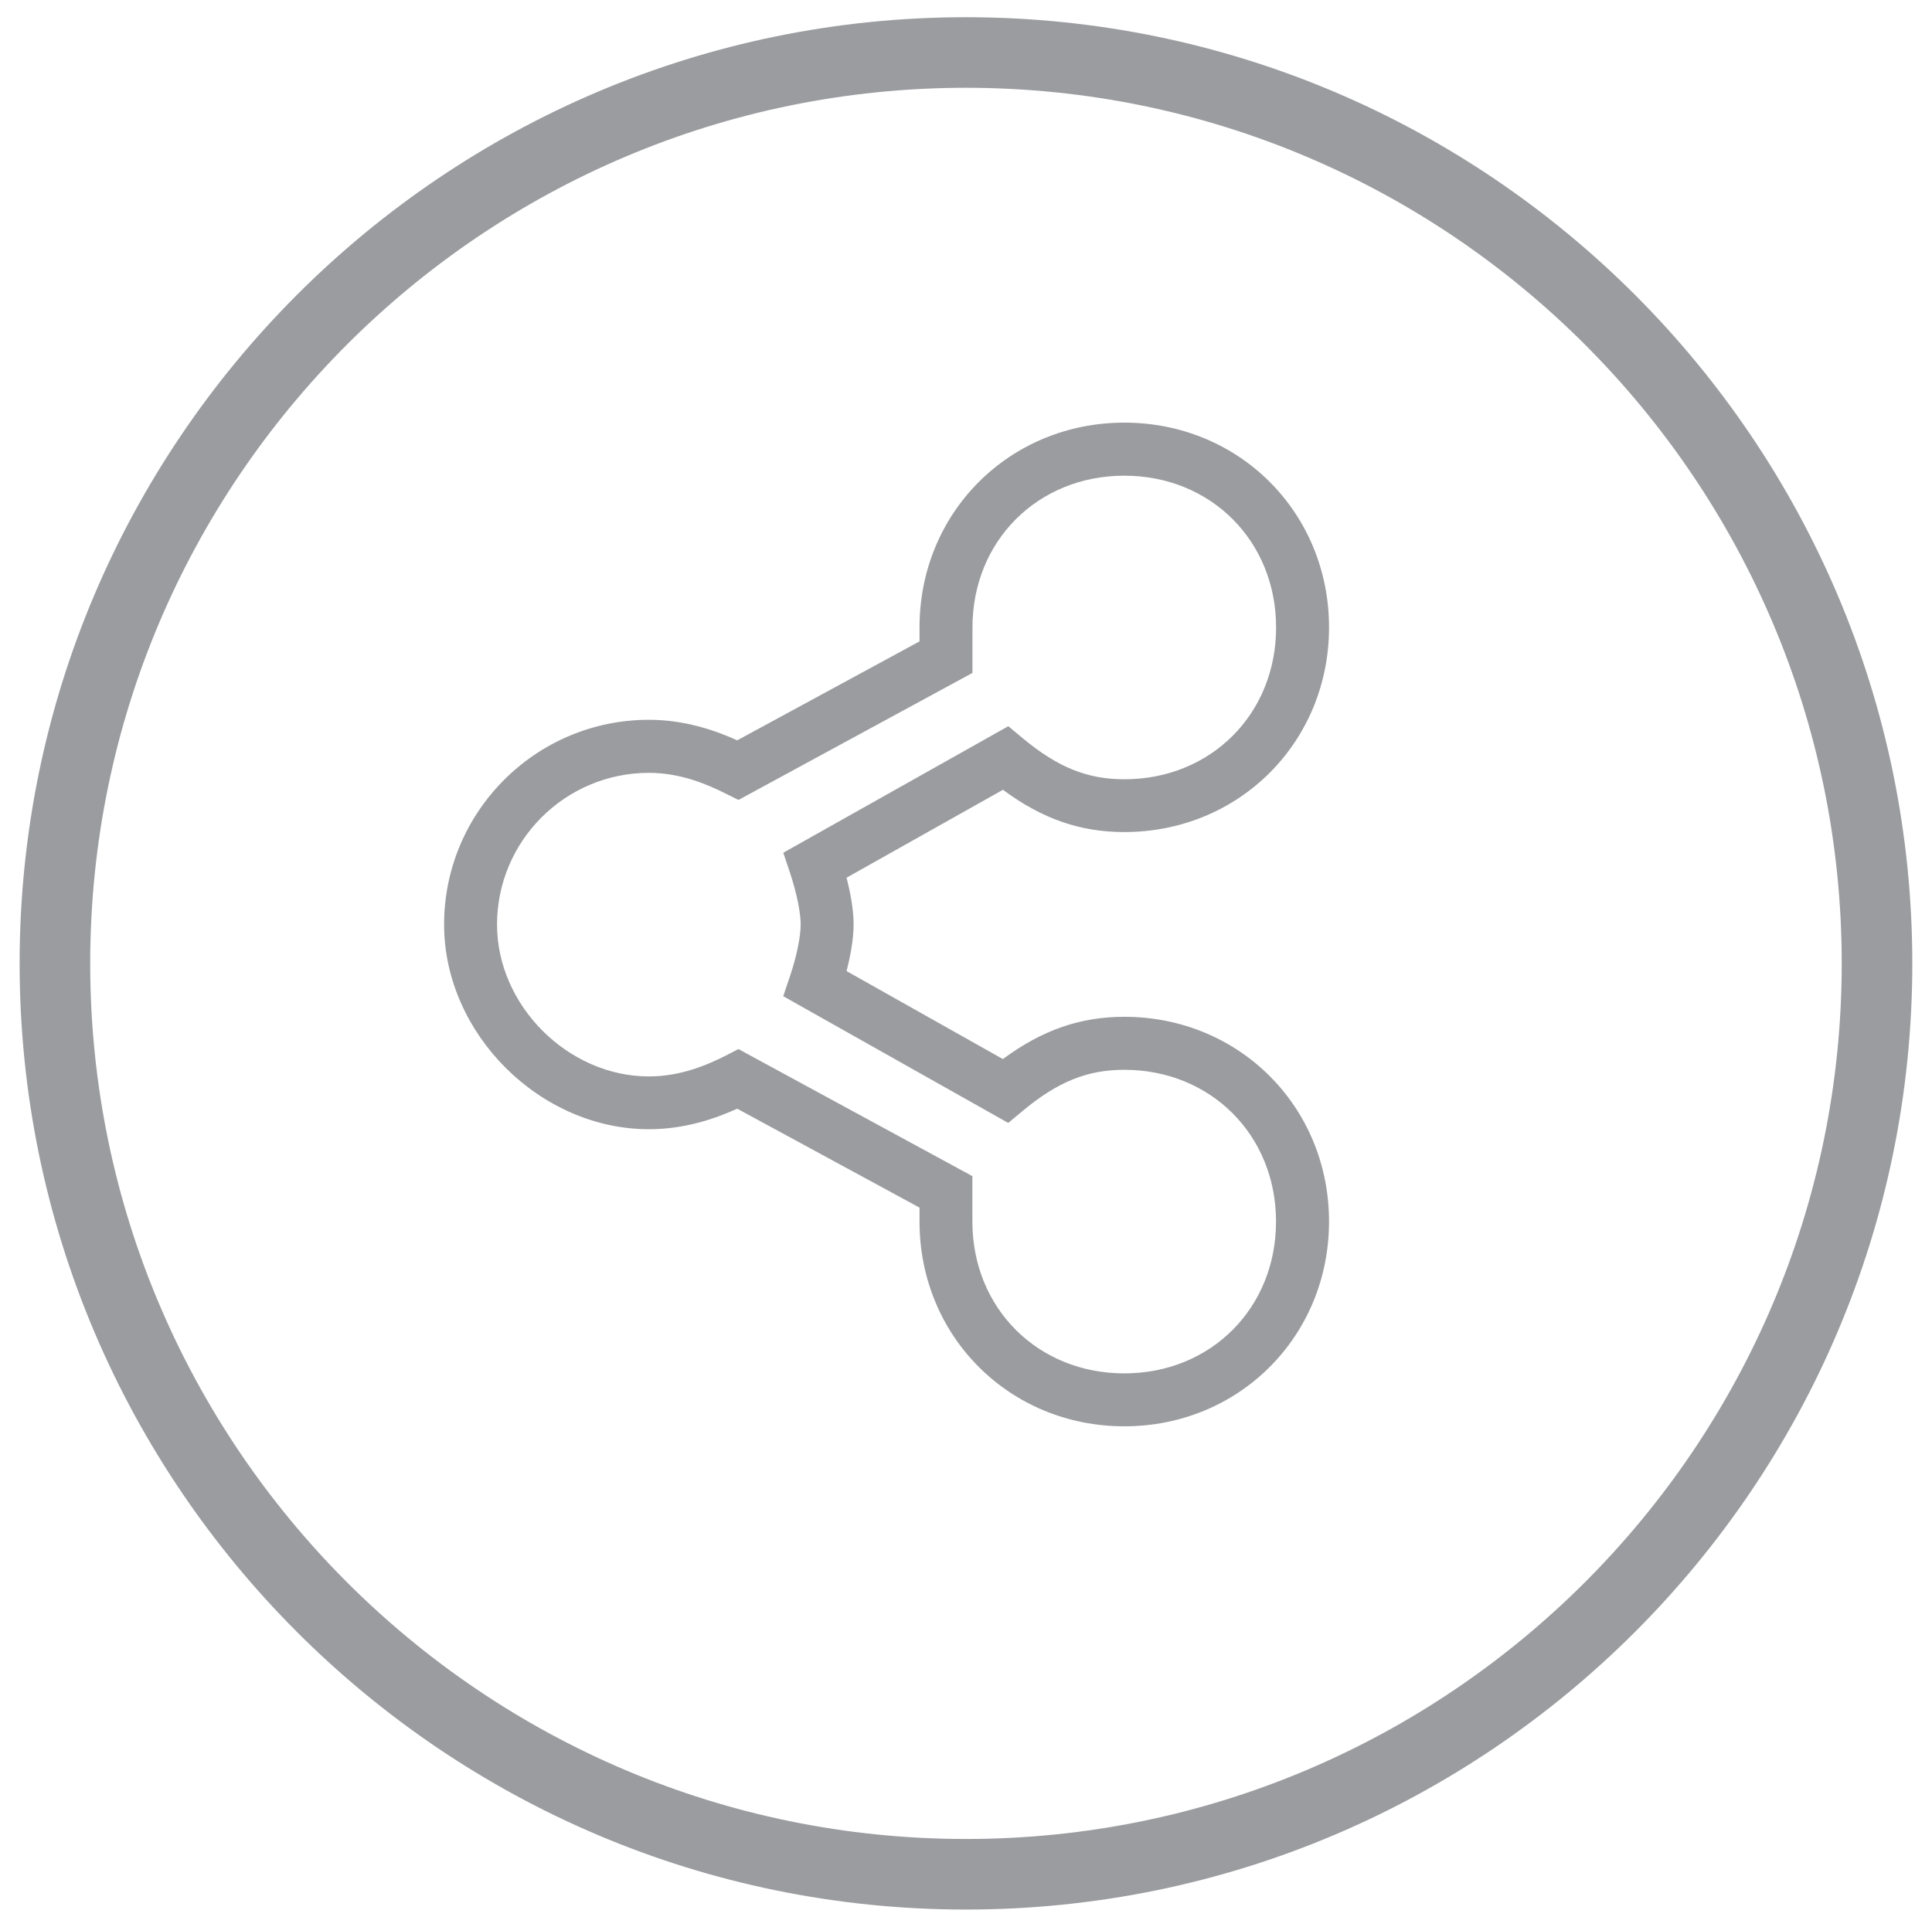 <?xml version="1.0" encoding="utf-8"?>
<!-- Generator: Adobe Illustrator 16.0.0, SVG Export Plug-In . SVG Version: 6.00 Build 0)  -->
<!DOCTYPE svg PUBLIC "-//W3C//DTD SVG 1.1//EN" "http://www.w3.org/Graphics/SVG/1.1/DTD/svg11.dtd">
<svg version="1.1" id="Capa_1" xmlns="http://www.w3.org/2000/svg" xmlns:xlink="http://www.w3.org/1999/xlink" x="0px" y="0px"
	 width="27.373px" height="27.304px" viewBox="0 0 27.373 27.304" enable-background="new 0 0 27.373 27.304" xml:space="preserve">
<path fill="#9A9C9F" d="M13.686,27.06c-7.393,0-13.408-6.015-13.408-13.407c0-7.394,6.015-13.409,13.408-13.409
	c7.394,0,13.408,6.015,13.408,13.409C27.094,21.045,21.08,27.06,13.686,27.06z M13.686,1.244c-6.842,0-12.408,5.566-12.408,12.409
	c0,6.842,5.566,12.407,12.408,12.407s12.408-5.565,12.408-12.407C26.094,6.81,20.528,1.244,13.686,1.244z"/>
<path fill="#9A9C9F" d="M15.93,20.212c-1.628,0-2.902-1.274-2.902-2.901v-0.198l-2.583-1.402c-0.315,0.143-0.744,0.291-1.251,0.291
	c-1.546,0-2.902-1.355-2.902-2.901c0-1.6,1.302-2.901,2.902-2.901c0.504,0,0.934,0.148,1.251,0.291l2.583-1.402V8.89
	c0-1.627,1.274-2.901,2.902-2.901c1.626,0,2.9,1.274,2.9,2.901s-1.274,2.901-2.9,2.901c-0.624,0-1.163-0.186-1.72-0.599
	l-2.216,1.246c0.051,0.197,0.1,0.443,0.1,0.662s-0.049,0.464-0.1,0.661l2.215,1.247c0.557-0.412,1.097-0.599,1.721-0.599
	c1.626,0,2.9,1.274,2.9,2.901S17.556,20.212,15.93,20.212z M10.462,14.866l3.315,1.801v0.644c0,1.227,0.926,2.151,2.152,2.151
	c1.226,0,2.15-0.925,2.15-2.151s-0.925-2.151-2.15-2.151c-0.526,0-0.945,0.17-1.445,0.587l-0.199,0.166l-3.188-1.796l0.099-0.293
	c0.092-0.275,0.148-0.553,0.148-0.723c0-0.171-0.057-0.448-0.148-0.724l-0.098-0.293l3.188-1.793l0.199,0.166
	c0.5,0.417,0.919,0.586,1.445,0.586c1.226,0,2.15-0.925,2.15-2.151s-0.925-2.151-2.15-2.151c-1.227,0-2.152,0.925-2.152,2.151v0.644
	l-3.315,1.8l-0.175-0.087c-0.276-0.139-0.651-0.297-1.094-0.297c-1.187,0-2.152,0.965-2.152,2.151c0,1.146,1.006,2.151,2.152,2.151
	c0.445,0,0.818-0.158,1.093-0.297L10.462,14.866z"/>
</svg>
